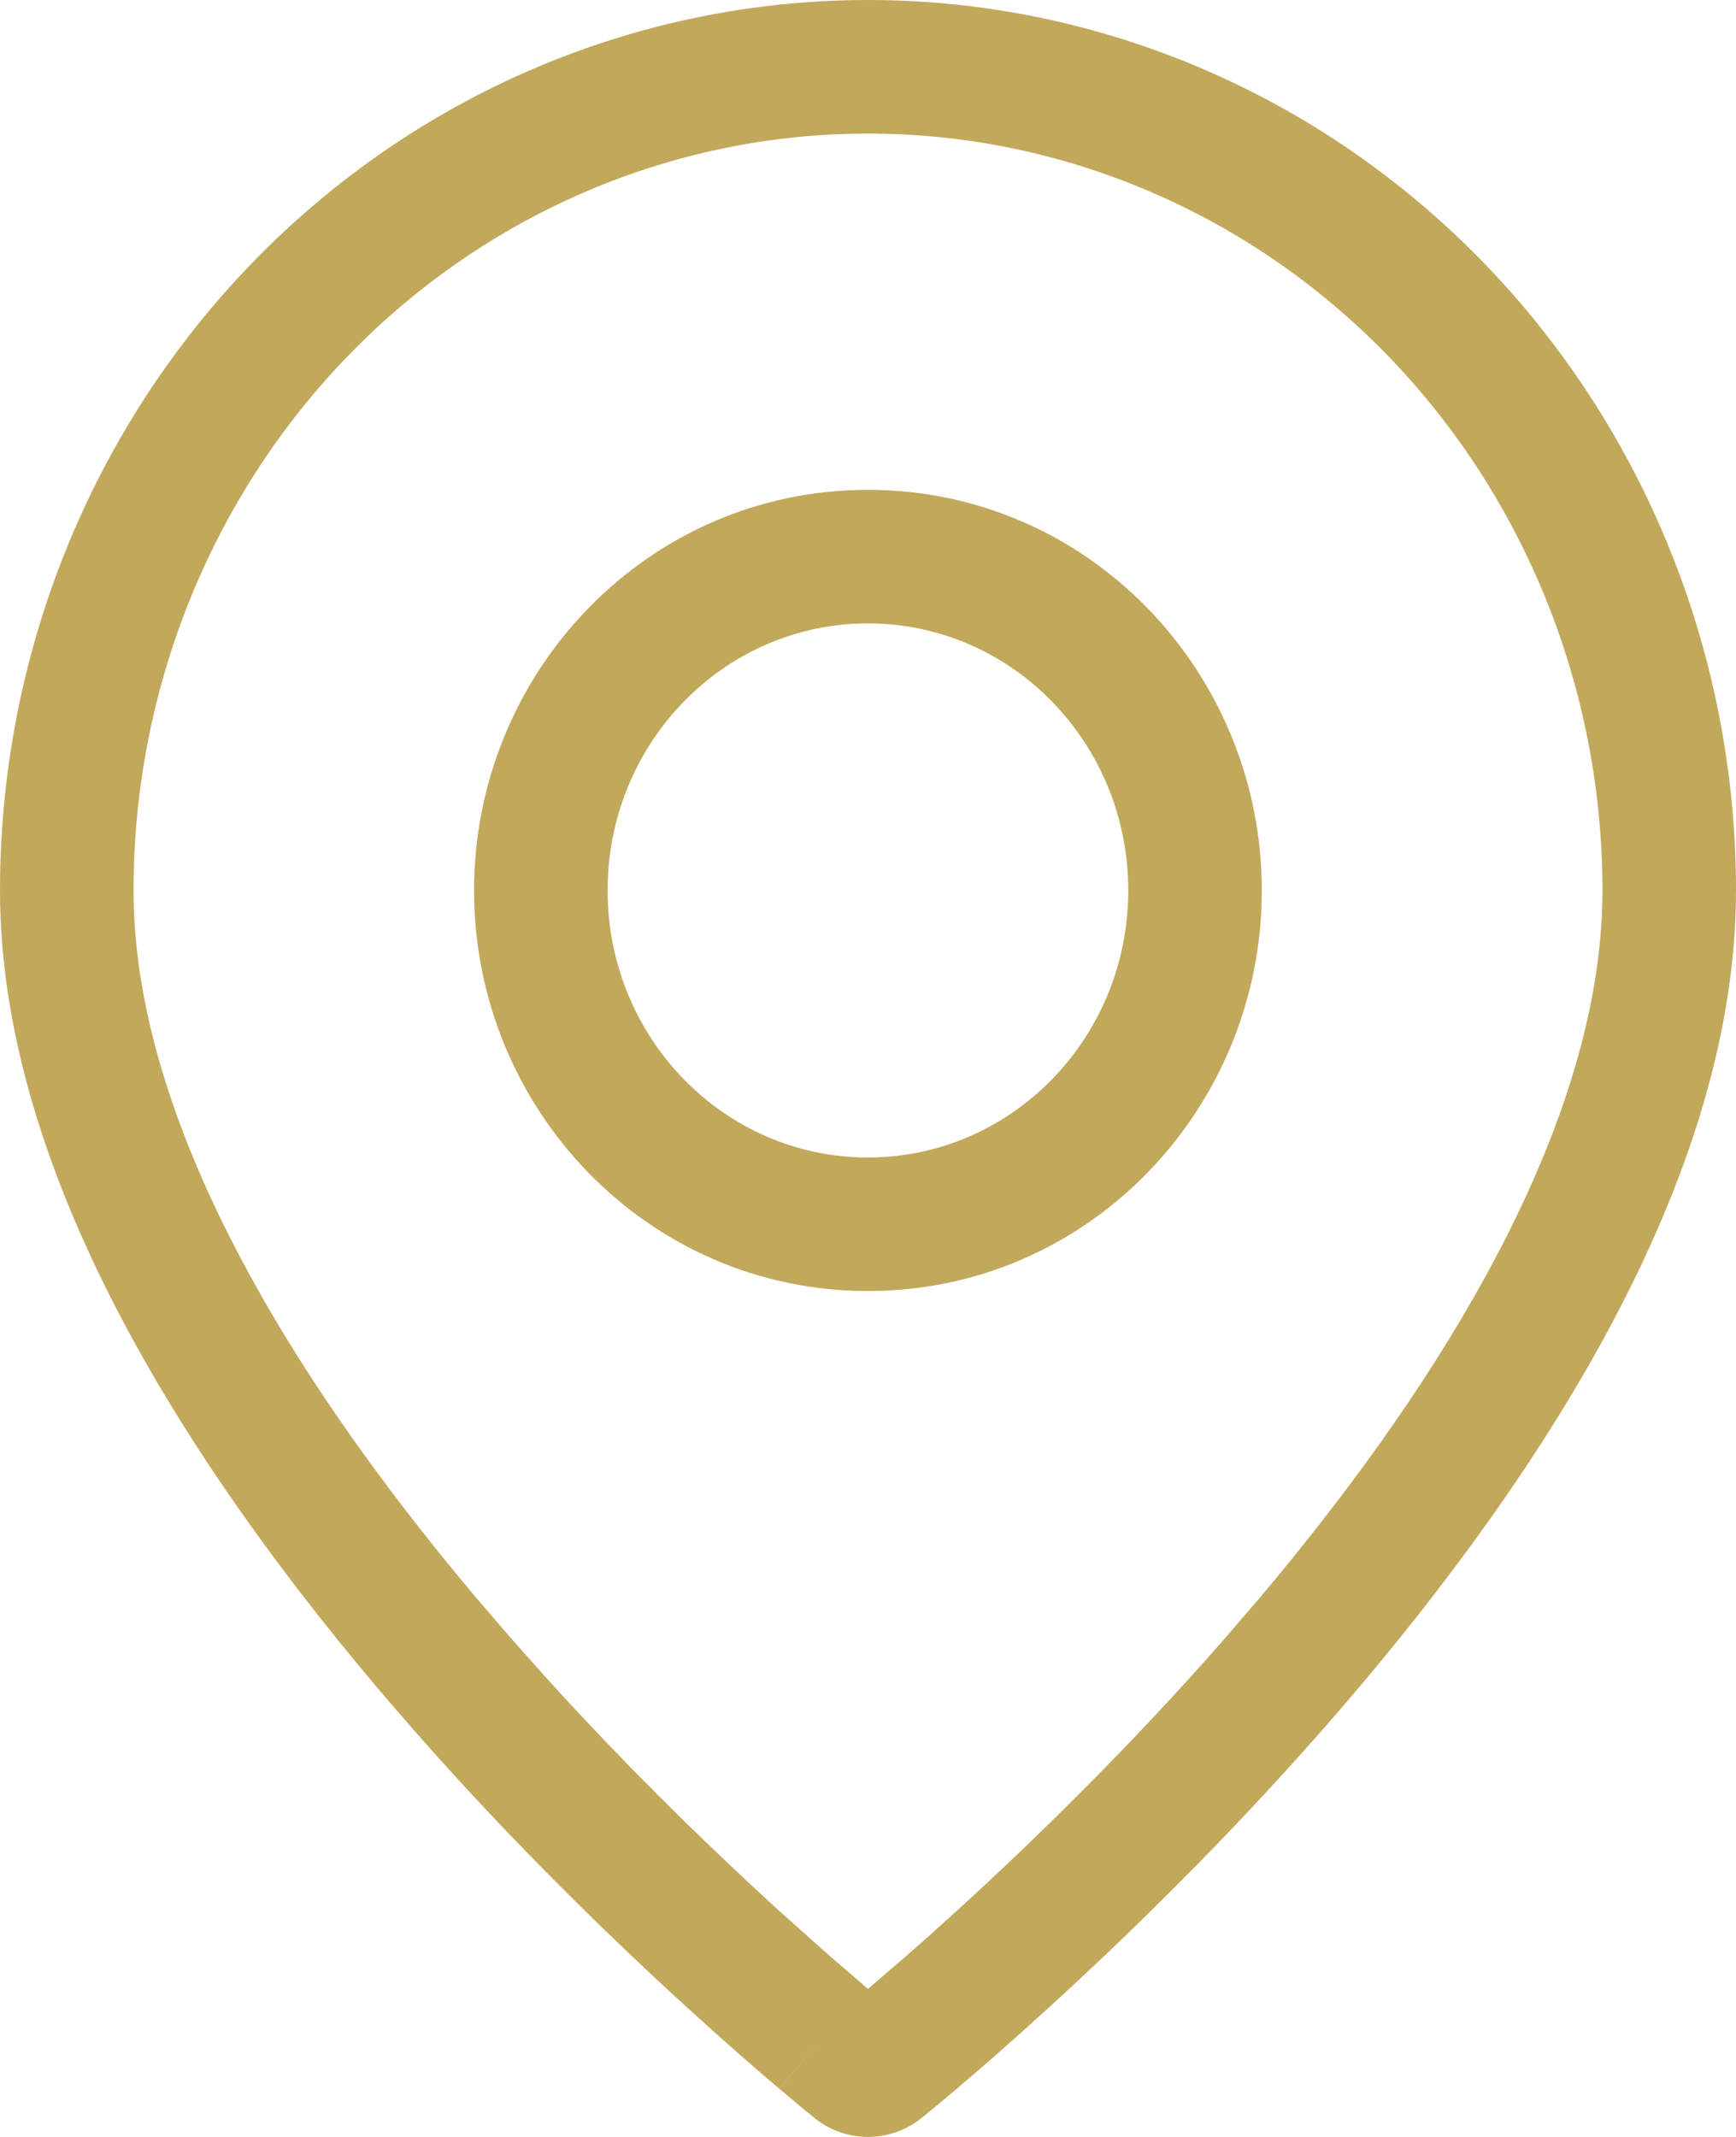 <?xml version="1.0" encoding="UTF-8"?> <svg xmlns="http://www.w3.org/2000/svg" width="26" height="32" viewBox="0 0 26 32" fill="none"><path d="M12.999 0C16.448 0 19.753 1.405 22.192 3.905C24.63 6.405 26 9.797 26 13.333C26 15.652 25.157 17.967 24.005 20.069C22.845 22.184 21.317 24.182 19.816 25.892C18.312 27.606 16.812 29.057 15.69 30.079C15.128 30.592 14.66 30.998 14.329 31.278C14.164 31.418 14.033 31.527 13.942 31.602C13.896 31.638 13.861 31.667 13.837 31.686L13.809 31.71L13.802 31.716L13.799 31.719C13.329 32.093 12.671 32.093 12.201 31.719L12.198 31.716L12.191 31.71L12.163 31.686C12.138 31.667 12.104 31.638 12.058 31.602L11.671 31.278L12.431 30.385L11.67 31.277C11.339 30.997 10.87 30.59 10.31 30.079C9.188 29.057 7.687 27.606 6.184 25.892C4.683 24.182 3.155 22.184 1.995 20.069C0.843 17.967 9.0283e-05 15.652 0 13.333C0 9.797 1.37 6.405 3.808 3.905C6.245 1.405 9.55 6.36942e-05 12.999 0ZM12.999 2C10.097 2 7.306 3.181 5.239 5.301C3.171 7.422 2 10.311 2 13.333C2 15.185 2.68 17.159 3.748 19.107L3.952 19.472C4.854 21.043 5.982 22.563 7.147 23.944L7.688 24.572L8.228 25.177C9.484 26.558 10.708 27.737 11.656 28.602L12.395 29.262L12.963 29.752L12.967 29.755L13 29.782C13.011 29.773 13.022 29.764 13.033 29.755L13.037 29.752L13.604 29.263C13.824 29.07 14.072 28.849 14.343 28.602C15.426 27.614 16.87 26.216 18.312 24.572L18.852 23.944C20.108 22.457 21.319 20.808 22.252 19.107C23.32 17.159 24 15.185 24 13.333C24 10.311 22.829 7.422 20.761 5.301C18.692 3.181 15.901 2 12.999 2ZM12.999 7.335C16.305 7.335 18.898 10.068 18.898 13.334C18.898 16.6 16.305 19.333 12.999 19.333C9.693 19.333 7.1 16.6 7.1 13.334C7.1 10.069 9.693 7.335 12.999 7.335ZM12.999 9.335C10.845 9.335 9.1 11.125 9.1 13.334C9.1 15.543 10.845 17.333 12.999 17.333C15.153 17.333 16.898 15.543 16.898 13.334C16.898 11.125 15.153 9.335 12.999 9.335Z" fill="#C2A85B"></path></svg> 
